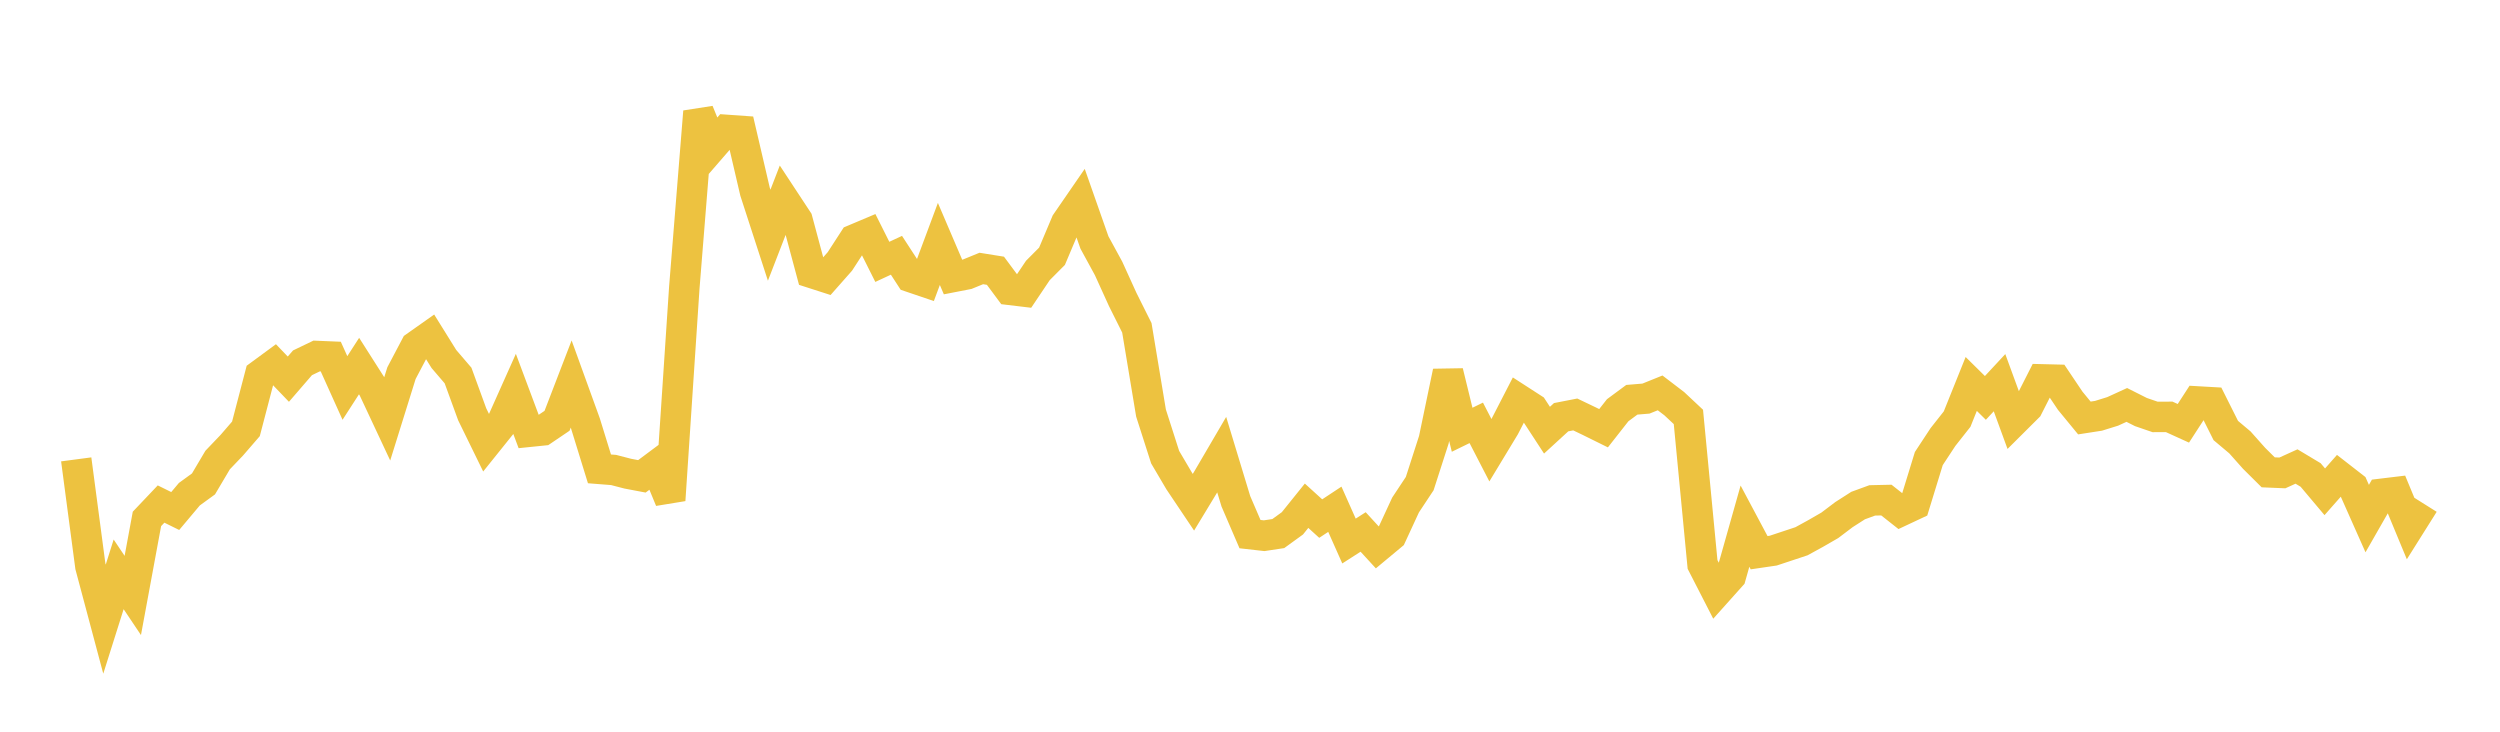 <svg width="164" height="48" xmlns="http://www.w3.org/2000/svg" xmlns:xlink="http://www.w3.org/1999/xlink"><path fill="none" stroke="rgb(237,194,64)" stroke-width="2" d="M5,30.135L5.928,37.143L6.855,40.617L7.783,37.677L8.711,39.062L9.639,34.041L10.566,33.065L11.494,33.523L12.422,32.419L13.349,31.745L14.277,30.178L15.205,29.207L16.133,28.134L17.06,24.588L17.988,23.906L18.916,24.873L19.843,23.8L20.771,23.353L21.699,23.392L22.627,25.451L23.554,24.014L24.482,25.471L25.41,27.451L26.337,24.478L27.265,22.716L28.193,22.061L29.12,23.551L30.048,24.634L30.976,27.178L31.904,29.076L32.831,27.921L33.759,25.846L34.687,28.327L35.614,28.232L36.542,27.604L37.47,25.192L38.398,27.756L39.325,30.758L40.253,30.831L41.181,31.072L42.108,31.248L43.036,30.556L43.964,32.807L44.892,18.848L45.819,7.325L46.747,9.593L47.675,8.522L48.602,8.588L49.53,12.572L50.458,15.43L51.386,13.031L52.313,14.44L53.241,17.901L54.169,18.2L55.096,17.15L56.024,15.719L56.952,15.327L57.88,17.178L58.807,16.747L59.735,18.175L60.663,18.49L61.59,16.003L62.518,18.172L63.446,17.991L64.373,17.612L65.301,17.761L66.229,19.013L67.157,19.124L68.084,17.743L69.012,16.81L69.94,14.611L70.867,13.265L71.795,15.907L72.723,17.609L73.651,19.65L74.578,21.505L75.506,27.094L76.434,29.991L77.361,31.564L78.289,32.947L79.217,31.415L80.145,29.829L81.072,32.883L82,35.038L82.928,35.143L83.855,35.003L84.783,34.33L85.711,33.176L86.639,34.019L87.566,33.407L88.494,35.492L89.422,34.897L90.349,35.907L91.277,35.135L92.205,33.127L93.133,31.725L94.06,28.847L94.988,24.392L95.916,28.192L96.843,27.739L97.771,29.536L98.699,28.002L99.627,26.199L100.554,26.798L101.482,28.22L102.41,27.369L103.337,27.188L104.265,27.633L105.193,28.092L106.12,26.911L107.048,26.225L107.976,26.148L108.904,25.773L109.831,26.481L110.759,27.35L111.687,37.029L112.614,38.836L113.542,37.799L114.47,34.515L115.398,36.257L116.325,36.121L117.253,35.813L118.181,35.505L119.108,34.996L120.036,34.461L120.964,33.759L121.892,33.165L122.819,32.826L123.747,32.805L124.675,33.538L125.602,33.103L126.53,30.081L127.458,28.67L128.386,27.493L129.313,25.187L130.241,26.103L131.169,25.104L132.096,27.639L133.024,26.715L133.952,24.887L134.88,24.91L135.807,26.29L136.735,27.42L137.663,27.276L138.59,26.988L139.518,26.564L140.446,27.031L141.373,27.35L142.301,27.347L143.229,27.769L144.157,26.336L145.084,26.389L146.012,28.242L146.94,29.022L147.867,30.064L148.795,30.985L149.723,31.024L150.651,30.603L151.578,31.159L152.506,32.261L153.434,31.209L154.361,31.93L155.289,34.019L156.217,32.396L157.145,32.284L158.072,34.519L159,33.043"></path></svg>